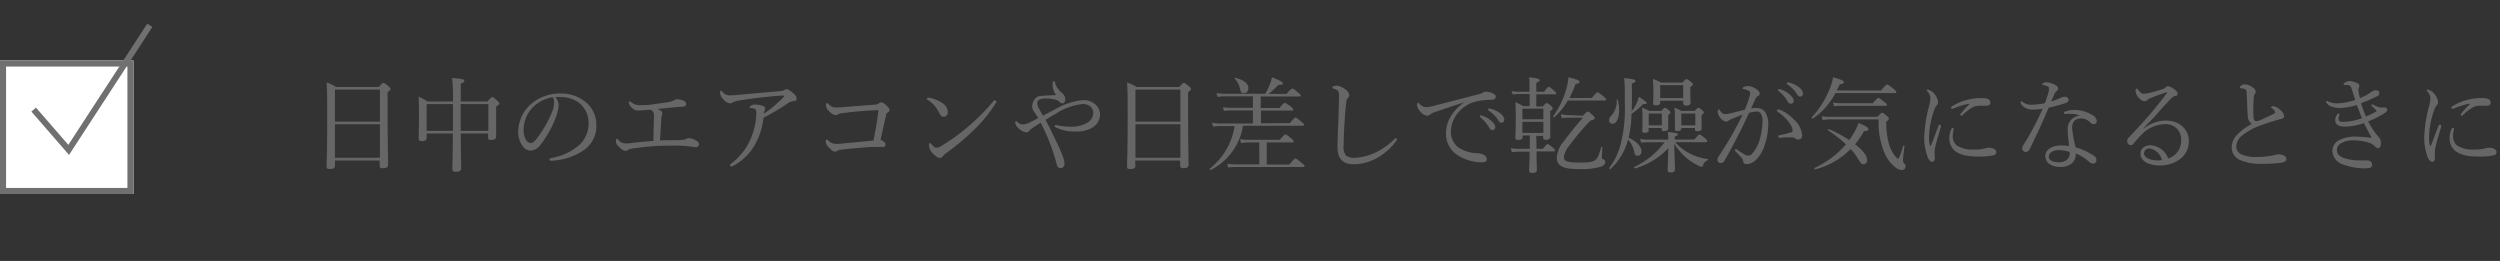 <svg xmlns="http://www.w3.org/2000/svg" width="412" height="43" viewBox="0 0 412 43"><rect x="0" y="0" width="412" height="43" fill="#333333" stroke="none"/><defs><style>.cls-1{isolation:isolate;}.cls-2{fill:#666;}.cls-3,.cls-5{fill:none;}.cls-4{fill:#fff;}.cls-5{stroke:#707070;}</style></defs><g id="レイヤー_2" data-name="レイヤー 2"><g id="レイヤー_1-2" data-name="レイヤー 1"><g id="日中のエアコンや日差しで乾燥が気になるときに" class="cls-1"><g class="cls-1"><path class="cls-2" d="M55.2,27.29c0,.41-.27.56-.82.56s-.56-.11-.56-.45c0-.89.1-2.13.1-7.82,0-3.11,0-4.63-.1-6a7.92,7.92,0,0,1,1.58.76h7c.6-.63.68-.68.78-.68s.24.05.85.56c.27.24.33.34.33.44s-.09.26-.48.51v3.39c0,5.45.08,7.83.08,8.58,0,.41-.27.58-.83.58s-.56-.14-.56-.48v-.78H55.2Zm7.41-12.52H55.2v5.28h7.41ZM55.2,26h7.41V20.48H55.2Z"/><path class="cls-2" d="M74.65,16.72a29.8,29.8,0,0,0-.14-3.87c1.82.17,2,.22,2,.47s0,.22-.58.46v2.94h4.41c.56-.64.66-.71.76-.71s.24,0,.85.59c.29.26.34.36.34.46s-.08.24-.53.51v1.21c0,2.31,0,3.4,0,3.74s-.27.54-.79.54-.53-.12-.53-.46V22H75.94c0,3.74.07,5.1.07,5.68,0,.42-.27.63-.85.63s-.61-.17-.61-.5.06-2,.08-5.81H70.31v.71c0,.36-.25.55-.8.55-.37,0-.52-.14-.52-.48s.06-1.49.06-3.92c0-1.36,0-2-.08-2.93a11.29,11.29,0,0,1,1.51.8Zm-4.34.43v4.42h4.34V17.15Zm5.61,4.42h4.56V17.15H75.92Z"/><path class="cls-2" d="M92.06,17.32a6.92,6.92,0,0,1-.45,2,17.23,17.23,0,0,1-2.43,4.4,2.26,2.26,0,0,1-1.71,1.1,1.57,1.57,0,0,1-1.28-.68,3.69,3.69,0,0,1-.78-2.51,6.18,6.18,0,0,1,1.6-4,7.27,7.27,0,0,1,5.44-2.22,6.24,6.24,0,0,1,3.94,1.31,4.84,4.84,0,0,1,1.89,3.86,4.78,4.78,0,0,1-1.84,4,10.13,10.13,0,0,1-5.66,1.91.24.24,0,0,1-.24-.21c0-.13.09-.18.31-.24a9.37,9.37,0,0,0,4.62-2.15A4.82,4.82,0,0,0,97,20.31a4.27,4.27,0,0,0-1.43-3.25A4.89,4.89,0,0,0,92.41,16a8.44,8.44,0,0,0-.9,0A2,2,0,0,1,92.06,17.32Zm-4.29.4a5.34,5.34,0,0,0-1.48,3.68A2.92,2.92,0,0,0,86.67,23a.94.94,0,0,0,.8.57c.35,0,.69-.3,1.19-1a18.61,18.61,0,0,0,2.43-4.42,3.83,3.83,0,0,0,.23-1.35,1.05,1.05,0,0,0-.27-.78A6.1,6.1,0,0,0,87.77,17.72Z"/><path class="cls-2" d="M111.18,23.1c.63,0,1,0,1.36-.07a1.81,1.81,0,0,0,.54-.12.8.8,0,0,1,.5-.15,2.94,2.94,0,0,1,1.32.52.62.62,0,0,1,.29.5.48.48,0,0,1-.52.47,7.52,7.52,0,0,1-1-.12A18,18,0,0,0,111,24c-.85,0-2.11,0-3.31.09s-2.21.22-3.35.37a1.76,1.76,0,0,0-.84.26.67.67,0,0,1-.39.13c-.37,0-.66-.18-1.2-.76a1.09,1.09,0,0,1-.41-.89c0-.2.07-.34.17-.34s.13.09.24.19a1.62,1.62,0,0,0,1.07.58,6,6,0,0,0,1.15-.07c1.09-.12,2.18-.24,3.56-.34,0-1.39.08-3.28.08-4.18a1,1,0,0,0-.14-.6,1.23,1.23,0,0,0-.39-.34l-.47,0c-.9.08-1.34.12-1.63.12a1.23,1.23,0,0,1-.94-.41,1.73,1.73,0,0,1-.59-.9c0-.12,0-.19.13-.19a.48.48,0,0,1,.29.12,2.18,2.18,0,0,0,1.51.49c.48,0,1.26,0,2.18-.15s1.85-.25,2.5-.36a3.17,3.17,0,0,0,.85-.29,1,1,0,0,1,.53-.17,2.48,2.48,0,0,1,1.22.33.49.49,0,0,1,.25.42.4.4,0,0,1-.32.43,4.87,4.87,0,0,1-.93.08c-1.11.1-2.26.22-3.42.34a2.76,2.76,0,0,1,.49.29.45.45,0,0,1,.26.41.87.87,0,0,1-.07.37,1.52,1.52,0,0,0-.09.45c-.08,1.15-.11,2.09-.22,3.67C109.63,23.11,110.42,23.1,111.18,23.1Z"/><path class="cls-2" d="M124.76,23.18A9,9,0,0,1,121,27.24a1.15,1.15,0,0,1-.51.19.19.19,0,0,1-.18-.19c0-.1.06-.18.23-.32a10,10,0,0,0,3.25-4.23,11.24,11.24,0,0,0,.85-4,1.09,1.09,0,0,0-.13-.67,1.44,1.44,0,0,0-.8-.22c-.11,0-.17,0-.17-.1s.12-.22.27-.32a1.07,1.07,0,0,1,.59-.14,3.72,3.72,0,0,1,1.33.22.47.47,0,0,1,.36.46,1.2,1.2,0,0,1-.09.29,2.48,2.48,0,0,0-.08.51A20.07,20.07,0,0,0,129.13,16a.21.21,0,0,0,.09-.18c0-.05-.07-.07-.21-.07-.49,0-2,.14-3.38.29-1.17.12-2.4.29-3.47.47a5.47,5.47,0,0,0-1.37.34.79.79,0,0,1-.51.19,1.89,1.89,0,0,1-1.16-.78,1.45,1.45,0,0,1-.44-.92c0-.2,0-.39.12-.39s.18.09.27.19a1.37,1.37,0,0,0,1.1.57,13.43,13.43,0,0,0,1.72-.1c2.16-.2,4.33-.39,6.49-.57a2,2,0,0,0,.79-.16.83.83,0,0,1,.44-.18c.25,0,.54.17,1,.56s.67.63.67,1-.17.34-.5.39a2.09,2.09,0,0,0-.95.37,35.85,35.85,0,0,1-4,2.38A12,12,0,0,1,124.76,23.18Z"/><path class="cls-2" d="M138.75,18.66a1.4,1.4,0,0,0-.66.19.77.77,0,0,1-.39.12c-.29,0-.7-.23-1.21-.79a1.28,1.28,0,0,1-.37-.86c0-.24.09-.33.17-.33s.14.07.32.22a1.46,1.46,0,0,0,1.07.5c.53,0,1,0,1.64-.09l4.84-.37a1.09,1.09,0,0,0,.65-.19.66.66,0,0,1,.42-.19c.22,0,.51.16.9.55s.48.56.48.73-.14.29-.38.44a.49.49,0,0,0-.2.39c-.29,1.21-.63,2.77-.92,4.08.56.21.82.46.82.73a.38.38,0,0,1-.41.43c-.27,0-.63,0-1.09,0s-1.15,0-2,.08c-1.35.1-2.6.22-3.73.36a1.42,1.42,0,0,0-.59.15,1,1,0,0,1-.53.17c-.29,0-.53-.2-1-.7a1.61,1.61,0,0,1-.51-.88c0-.29.1-.41.17-.41a.49.49,0,0,1,.27.16,1.73,1.73,0,0,0,1.32.56c.17,0,.63,0,1.48-.11,1.52-.13,3-.28,4.64-.44.33-1.65.6-3.09.82-5A55.65,55.65,0,0,0,138.75,18.66Z"/><path class="cls-2" d="M153.31,16.14a5.76,5.76,0,0,1,1.88.79,1.76,1.76,0,0,1,1,1.56.68.68,0,0,1-.64.75c-.36,0-.51-.14-.73-.58a7.54,7.54,0,0,0-.72-1.14,5.07,5.07,0,0,0-1.22-1.07.26.26,0,0,1-.14-.2c0-.07.09-.14.19-.14A2,2,0,0,1,153.31,16.14Zm10.89.6a.48.48,0,0,1-.12.3,24,24,0,0,1-3.77,4.56,43.45,43.45,0,0,1-4.44,3.69,2,2,0,0,0-.42.39.65.65,0,0,1-.55.34c-.39,0-.71-.29-1.08-.66a2.05,2.05,0,0,1-.73-1.36c0-.26.06-.43.18-.43s.12.05.24.19c.34.41.54.59.82.59a1.63,1.63,0,0,0,.79-.3,30.63,30.63,0,0,0,4.54-3.28,33.12,33.12,0,0,0,4.05-4.1.34.34,0,0,1,.24-.15C164.05,16.52,164.2,16.64,164.2,16.74Z"/><path class="cls-2" d="M173.71,18.11a11.72,11.72,0,0,1,4.71-1.61,2.93,2.93,0,0,1,2.17.77,2.3,2.3,0,0,1,.7,1.66,2.56,2.56,0,0,1-1.43,2.19,5,5,0,0,1-2.46.55A7,7,0,0,1,174,21c-.15-.08-.19-.13-.19-.23a.18.18,0,0,1,.17-.17.92.92,0,0,1,.29.05,10.67,10.67,0,0,0,2.38.23,5,5,0,0,0,2.43-.59,1.93,1.93,0,0,0,1.09-1.68,1.32,1.32,0,0,0-.41-1,1.86,1.86,0,0,0-1.32-.47A10,10,0,0,0,174,18.74l-1.71,1c.34.64.7,1.29,1,1.95.68,1.38,1.33,2.69,1.77,3.86a4.18,4.18,0,0,1,.37,1.39c0,.51-.29.77-.63.77s-.56-.2-.67-.7a32.28,32.28,0,0,0-1.67-4.79c-.29-.65-.61-1.31-.95-2-.36.22-.92.58-1.36.89a2.7,2.7,0,0,0-.53.44.55.55,0,0,1-.53.25,2,2,0,0,1-1.08-.52,1.78,1.78,0,0,1-.7-1c0-.22.08-.33.12-.33s.13.05.24.16a1.23,1.23,0,0,0,.9.39,3.21,3.21,0,0,0,1.37-.44c.31-.16.72-.36,1.14-.6a11,11,0,0,0-.63-1,1.48,1.48,0,0,1-.34-.92,1.89,1.89,0,0,1,.5-1.29,1.16,1.16,0,0,1,.86-.43c.75-.08,1.52-.1,2.57-.15a3.08,3.08,0,0,1-.58-1.7c0-.44.1-.59.24-.59s.15.13.2.32a2.46,2.46,0,0,0,.31.73,5.17,5.17,0,0,0,.78.87,1.31,1.31,0,0,1,.56,1.1c0,.34-.18.63-.47.63a.8.8,0,0,1-.58-.34,1.84,1.84,0,0,0-.92-.34,5.72,5.72,0,0,0-1-.12,3.48,3.48,0,0,0-1,.09c-.41.12-.64.32-.64.69a1.66,1.66,0,0,0,.23.78c.17.31.39.74.72,1.28C172.5,18.73,173.09,18.42,173.71,18.11Z"/><path class="cls-2" d="M187.12,27.29c0,.41-.27.56-.82.56s-.56-.11-.56-.45c0-.89.1-2.13.1-7.82,0-3.11,0-4.63-.1-6a7.92,7.92,0,0,1,1.58.76h7c.6-.63.68-.68.78-.68s.24.05.85.56c.27.24.33.34.33.44s-.09.26-.48.51v3.39c0,5.45.08,7.83.08,8.58,0,.41-.27.58-.83.58-.41,0-.56-.14-.56-.48v-.78h-7.41Zm7.41-12.52h-7.41v5.28h7.41ZM187.12,26h7.41V20.48h-7.41Z"/><path class="cls-2" d="M212.57,20.29c.7-.83.81-.92.92-.92s.23.09,1,.7c.32.27.41.37.41.48s0,.17-.22.17h-9.83A9.93,9.93,0,0,1,199.55,28c-.1.05-.27-.16-.17-.22a11,11,0,0,0,4.08-7h-2.25a8.8,8.8,0,0,0-1.29.08l-.19-.63a8.82,8.82,0,0,0,1.45.12h5.3V18.2h-3.6a8.62,8.62,0,0,0-1.17.08l-.17-.62a8,8,0,0,0,1.32.11h3.62v-1.9h-4.64a8.94,8.94,0,0,0-1.19.1l-.17-.64a8.33,8.33,0,0,0,1.35.12h6.68a9.93,9.93,0,0,0,.79-1.65,6.38,6.38,0,0,0,.33-1.07c1.34.56,1.78.78,1.78,1s-.2.25-.75.27a16.35,16.35,0,0,1-1.59,1.48H212c.73-.8.85-.87,1-.87s.24.07.95.66c.32.26.41.36.41.46s0,.17-.22.17h-6.38v1.9h3.08c.68-.78.8-.84.9-.84s.24.06,1,.62c.29.24.38.36.38.48s-.05.17-.22.17h-5.09v2.09Zm-.09,6.83c.77-.9.89-1,1-1s.25.07,1.05.74c.38.29.46.39.46.49s0,.17-.22.17h-11a10.76,10.76,0,0,0-1.36.08l-.17-.62a10.29,10.29,0,0,0,1.5.11h3.79V23.47H205.8a8.61,8.61,0,0,0-1.27.1l-.17-.64a7.27,7.27,0,0,0,1.43.11h5.13c.68-.81.82-.9.92-.9s.24.09.95.67c.34.27.41.4.41.51s0,.15-.22.15h-4.22v3.65Zm-8.1-12.4a3.74,3.74,0,0,0-.89-1.76c-.05-.05,0-.15.1-.13,1.57.37,2.14,1.07,2.14,1.65s-.27.86-.74.86S204.48,15.19,204.38,14.72Z"/><path class="cls-2" d="M220.42,24.25c0-1.07.07-2.68.14-4.33.05-1.35.08-2.67.12-4,0-.63-.07-.89-.32-1.06a3.06,3.06,0,0,0-.6-.27c-.14-.05-.2-.07-.2-.15s.06-.17.2-.22a1.66,1.66,0,0,1,.61-.1,2.81,2.81,0,0,1,1.38.64,1.38,1.38,0,0,1,.61.92.7.7,0,0,1-.24.48.85.85,0,0,0-.24.54c-.1.82-.2,1.85-.28,3.21-.11,1.58-.17,3.25-.17,4.13a2.17,2.17,0,0,0,.42,1.62,2.42,2.42,0,0,0,1.48.35,9.37,9.37,0,0,0,3.81-1.1,11.77,11.77,0,0,0,2.67-2,.35.35,0,0,1,.22-.13.18.18,0,0,1,.18.15.49.49,0,0,1-.13.34A10.19,10.19,0,0,1,227,26a8,8,0,0,1-3.88,1.07C221.46,27.09,220.42,26.29,220.42,24.25Z"/><path class="cls-2" d="M241.47,16.82c-1.87.58-3.79,1.23-5.1,1.69a2.16,2.16,0,0,0-.73.39.64.64,0,0,1-.46.17,1.67,1.67,0,0,1-1.14-.72,1.82,1.82,0,0,1-.51-1c0-.24.07-.42.15-.42a.3.3,0,0,1,.22.13,1.53,1.53,0,0,0,1.28.6,6.39,6.39,0,0,0,1-.19l7.51-1.94a2.13,2.13,0,0,0,.67-.25,1.07,1.07,0,0,1,.57-.17,2.78,2.78,0,0,1,1.11.29c.24.1.46.27.46.52s-.17.51-.6.53a11.13,11.13,0,0,0-3,.37,5.54,5.54,0,0,0-2.45,1.58,5,5,0,0,0-1.34,3.3,3.22,3.22,0,0,0,1.17,2.55,5.79,5.79,0,0,0,3.11,1,2.29,2.29,0,0,1,1.18.29.77.77,0,0,1,.45.73c0,.29-.18.49-.9.49a7.47,7.47,0,0,1-4-1.26,4.1,4.1,0,0,1-1.82-3.36,5.5,5.5,0,0,1,.76-2.91,7.38,7.38,0,0,1,2.37-2.43Zm2.82,2.26a4,4,0,0,1,1.48.85c.41.36.65.67.65,1a.47.47,0,0,1-.48.51c-.22,0-.41-.15-.56-.46A6.11,6.11,0,0,0,244,19.37a.26.26,0,0,1-.12-.17A.18.18,0,0,1,244,19,1.31,1.31,0,0,1,244.29,19.08Zm1.48-1.14a4.09,4.09,0,0,1,1.36.67,1.56,1.56,0,0,1,.78,1.07.48.48,0,0,1-.46.54c-.22,0-.36-.08-.54-.41a5.28,5.28,0,0,0-1.57-1.59.25.25,0,0,1-.12-.17.17.17,0,0,1,.17-.17A2.4,2.4,0,0,1,245.77,17.94Z"/><path class="cls-2" d="M253.22,24.52h1.05c.54-.69.66-.76.78-.76s.24.07.87.58c.25.22.34.34.34.44s-.05.17-.22.17h-2.82c0,1.38.06,2.6.06,3s-.25.55-.74.55S252,28.35,252,28s.07-1.05.07-2.58V25h-1.86a6,6,0,0,0-1.08.1L249,24.4a4.9,4.9,0,0,0,1.25.12h1.86V22.33h-1.19v.26c0,.32-.22.47-.67.47s-.52-.12-.52-.44.07-1,.07-3.16c0-1.18,0-1.84-.07-2.62a7.43,7.43,0,0,1,1.29.65h1.07v-2h-1.78a4.14,4.14,0,0,0-1,.1L249.1,15a5.56,5.56,0,0,0,1.18.12h1.78v-.68a13,13,0,0,0-.07-1.71c1.57.18,1.74.32,1.74.49s-.12.24-.55.41v1.49h1.28c.56-.73.68-.8.78-.8s.24.07.88.63c.26.22.34.33.34.43s0,.17-.22.17h-3.06v2h1.06c.46-.5.54-.56.64-.56s.24.06.72.45c.23.21.3.31.3.41s-.08.26-.41.44v1.06c0,2,0,2.9,0,3.18s-.22.51-.68.51-.5-.12-.5-.39v-.26h-1.13Zm1.13-6.61h-3.46v1.74h3.46Zm-3.46,4h3.46V20.07h-3.46Zm11.45-5.77c.7-.85.84-.93.94-.93s.22.08,1,.68c.32.27.41.41.41.51s-.07.17-.24.17h-6.07a11.37,11.37,0,0,1-2.21,2.74c-.09.08-.27-.07-.2-.17a14.23,14.23,0,0,0,2.14-4.41,10.26,10.26,0,0,0,.37-2c1.43.36,1.82.51,1.82.75s-.12.25-.66.37a17.78,17.78,0,0,1-1,2.31Zm-1.46,2.93c.56-.6.66-.68.77-.68s.32.12.81.58c.29.25.36.4.36.52s-.2.29-.71.38a39.69,39.69,0,0,0-3.39,4,4.11,4.11,0,0,0-1,2c0,.68.54.92,2.56.92,1.74,0,2.31-.12,2.74-.51.24-.22.46-.63.87-2.06,0-.08.18-.07.18,0,0,.46-.08,1.26-.08,1.61s0,.34.29.45a.44.44,0,0,1,.25.44c0,.32-.22.56-.71.75a11.44,11.44,0,0,1-3.72.39c-2.69,0-3.54-.58-3.54-1.94a4.71,4.71,0,0,1,1.17-2.65c.65-.89,1.86-2.42,3.13-3.88h-2.36a6.11,6.11,0,0,0-1.12.09l-.16-.65a6.41,6.41,0,0,0,1.3.14Z"/><path class="cls-2" d="M265.18,19.76a.9.9,0,0,1,.31-.64,3.58,3.58,0,0,0,.95-2.67c0-.07.16-.09.17,0a6.91,6.91,0,0,1,.22,1.74c0,1.29-.44,2.21-1.1,2.21A.57.57,0,0,1,265.18,19.76Zm3.76-4.33c0,1.14,0,2.09-.05,2.94a7.23,7.23,0,0,0,.85-1.41,5.61,5.61,0,0,0,.34-1c1,.64,1.31.88,1.31,1s-.17.22-.63.19a9.76,9.76,0,0,1-1.89,1.62,19.18,19.18,0,0,1-.47,3.92c1.27.58,2.12,1.46,2.12,2.23,0,.44-.24.75-.64.75s-.45-.21-.57-.68a4.36,4.36,0,0,0-1-2,5.54,5.54,0,0,1-.17.58,10.15,10.15,0,0,1-2.72,4.28c-.09.09-.29-.1-.22-.18a10.73,10.73,0,0,0,1.85-3.76,24,24,0,0,0,.72-6.82c0-2.46,0-3.35-.12-4.23,1.64.2,1.87.27,1.87.48s-.12.23-.6.44Zm7.14,8a8.14,8.14,0,0,0,2.23,1.78,9.17,9.17,0,0,0,3.14,1c.09,0,.07.15,0,.19a1.22,1.22,0,0,0-.76.8c-.07.22-.14.28-.24.28a1.4,1.4,0,0,1-.58-.2,9.35,9.35,0,0,1-2.17-1.45,11.39,11.39,0,0,1-1.79-2.12c.07,2.55.12,3.76.12,4.18s-.25.53-.71.53-.49-.14-.49-.44.06-1.58.11-3.56a12.19,12.19,0,0,1-5.49,3.34c-.12,0-.23-.19-.13-.24a13.12,13.12,0,0,0,5-4.08h-2.86a6.19,6.19,0,0,0-1,.08l-.17-.64a5.17,5.17,0,0,0,1.2.13h3.44v-.17a9,9,0,0,0-.07-1.08c1.41.11,1.65.2,1.65.37s-.09.2-.5.37V23h3.2c.65-.76.78-.83.88-.83s.24.07.89.61c.29.24.37.38.37.48s0,.17-.22.17Zm-4.37-2c0,.32-.2.46-.66.46-.29,0-.41-.11-.41-.36s.05-.66.05-1.94a17.52,17.52,0,0,0-.08-1.85,12.93,12.93,0,0,1,1.2.54h2c.38-.46.46-.51.56-.51s.22.05.65.39c.2.17.27.27.27.38s-.07.2-.36.42v.48c0,1.09,0,1.58,0,1.71,0,.33-.26.46-.67.46s-.42-.1-.42-.37v-.15h-2.16Zm2.16-2.72h-2.16v1.95h2.16Zm-.27-1.8c0,.32-.22.45-.66.45s-.51-.1-.51-.4.05-.56.05-1.91a16.07,16.07,0,0,0-.1-2.05,9.59,9.59,0,0,1,1.37.61h3.5c.5-.51.58-.58.68-.58s.24.07.73.46c.26.22.33.3.33.41s-.09.23-.43.46V15c0,1.24.05,1.77.05,1.91,0,.34-.25.49-.73.49-.32,0-.49-.12-.49-.39V16.6H273.6Zm3.79-2.88H273.6v2.13h3.79Zm-.31,7.12c0,.33-.23.46-.61.46s-.44-.13-.44-.39c0-.1,0-.35,0-1.17s0-1.5-.08-2.3a7.16,7.16,0,0,1,1.15.53h2.2c.39-.46.49-.51.59-.51s.22.05.63.39c.22.17.27.29.27.39s-.05.17-.37.43v.46c0,1.09,0,1.58,0,1.71,0,.35-.22.48-.63.48s-.46-.1-.46-.39v-.15h-2.31Zm2.31-2.44h-2.31v1.95h2.31Z"/><path class="cls-2" d="M289.58,17.81a1.57,1.57,0,0,1,1.34.7,3.55,3.55,0,0,1,.49,2,11,11,0,0,1-.66,3.6,5.6,5.6,0,0,1-1.32,2.18,2.26,2.26,0,0,1-1.52.76c-.39,0-.56-.1-.63-.44A1.13,1.13,0,0,0,287,26c-.27-.32-.58-.65-1-1.07a.22.22,0,0,1-.08-.17c0-.07.08-.19.17-.19a.28.28,0,0,1,.18.09c.5.34.91.61,1.35.86a1,1,0,0,0,.49.12.9.9,0,0,0,.65-.32A5.9,5.9,0,0,0,290,23a11.28,11.28,0,0,0,.45-2.89,2.36,2.36,0,0,0-.29-1.43.78.78,0,0,0-.73-.29,4.59,4.59,0,0,0-1.18.21c-.52,1.08-1,2.15-1.51,3.14-.88,1.72-1.65,3.21-2.57,4.78a.62.62,0,0,1-.59.34.51.51,0,0,1-.55-.48,1.07,1.07,0,0,1,.22-.63c1-1.51,1.93-3,2.78-4.61.44-.83.81-1.52,1.15-2.24-.63.22-1.29.49-1.78.7a1.91,1.91,0,0,0-.5.25.59.59,0,0,1-.42.19,1.18,1.18,0,0,1-.77-.41,1.91,1.91,0,0,1-.64-1.19c0-.19.08-.41.17-.41s.1,0,.18.16c.31.39.57.63.84.63a5.46,5.46,0,0,0,1.22-.22c.6-.14,1.24-.31,2.06-.53A17.53,17.53,0,0,0,288.3,16a1.81,1.81,0,0,0,.12-.66c0-.15,0-.24-.25-.39a2.52,2.52,0,0,0-.75-.26c-.17,0-.24-.07-.24-.15s.1-.15.22-.22a1.48,1.48,0,0,1,.61-.14,2.69,2.69,0,0,1,1.7.72.7.7,0,0,1,.28.56c0,.17-.11.29-.33.39a1.09,1.09,0,0,0-.4.54c-.21.46-.45.95-.68,1.48A5.06,5.06,0,0,1,289.58,17.81ZM296.34,23a.8.8,0,0,1-.49-.18,1,1,0,0,0-.63-.19c-.54,0-1.14,0-1.92.09a.22.22,0,0,1-.24-.23c0-.1.05-.17.19-.2a13.13,13.13,0,0,0,1.9-.48c.21-.06.28-.11.28-.3a2.77,2.77,0,0,0-.58-1.31A7.4,7.4,0,0,0,293,18.45a.35.35,0,0,1-.17-.23c0-.09.1-.17.25-.17a.36.36,0,0,1,.16,0,6.73,6.73,0,0,1,2.38,1.62A4,4,0,0,1,297,22.31C297,22.82,296.67,23,296.34,23Zm-2.87-8.26a3.86,3.86,0,0,1,1.48.85c.41.36.65.67.65,1a.47.47,0,0,1-.48.51c-.22,0-.41-.15-.56-.46a6.11,6.11,0,0,0-1.43-1.63.26.26,0,0,1-.12-.17.18.18,0,0,1,.19-.17A1.31,1.31,0,0,1,293.47,14.78ZM295,13.65a3.87,3.87,0,0,1,1.36.66,1.56,1.56,0,0,1,.78,1.07.48.48,0,0,1-.46.54c-.22,0-.35-.08-.54-.41a5.36,5.36,0,0,0-1.56-1.59.22.22,0,0,1-.12-.17.16.16,0,0,1,.17-.17A1.76,1.76,0,0,1,295,13.65Z"/><path class="cls-2" d="M310,14.92c.78-.94.92-1,1-1s.24.06,1.05.73c.39.32.46.42.46.52s-.05.17-.22.17h-9.82a11.12,11.12,0,0,1-3.71,4.19c-.1.06-.27-.11-.19-.19a15.1,15.1,0,0,0,3.08-5,7.63,7.63,0,0,0,.44-1.61c1.29.36,1.79.59,1.79.8s-.17.3-.7.37c-.15.36-.32.72-.49,1ZM307.7,26.38a.62.62,0,0,1-.58.69c-.3,0-.51-.2-.88-.83A9.08,9.08,0,0,0,305,24.56a12.79,12.79,0,0,1-5.85,3.35c-.11,0-.2-.19-.1-.24a15.15,15.15,0,0,0,5.17-3.89,22.67,22.67,0,0,0-2.94-2.28c-.09-.05,0-.26.12-.22a21,21,0,0,1,3.36,1.8,14.44,14.44,0,0,0,1.06-1.72,9.69,9.69,0,0,0,.47-1.09c1.19.48,1.62.75,1.62,1s-.17.33-.72.33a15.76,15.76,0,0,1-1.47,2.19C307,24.73,307.7,25.68,307.7,26.38Zm1.72-7.13c.58-.61.66-.68.76-.68s.22.07.78.55c.28.22.33.32.33.42s-.07.27-.44.51a13.44,13.44,0,0,0,.49,3.79,5.88,5.88,0,0,0,1,1.92c.2.26.34.39.47.39s.33-.45.85-2.15c0-.09.22,0,.21.05-.21,1.56-.26,2.19-.26,2.36a.66.66,0,0,0,.24.56.61.61,0,0,1,.19.46.59.59,0,0,1-.63.59,1.82,1.82,0,0,1-1-.4,6.07,6.07,0,0,1-1.92-2.6,13.26,13.26,0,0,1-.9-5.34h-8a5.73,5.73,0,0,0-1.21.12l-.17-.65a8.71,8.71,0,0,0,1.36.1Zm-7.36-2.36a6.14,6.14,0,0,0,1.25.12h5.32c.69-.78.82-.88.92-.88s.26.1,1,.68c.33.25.41.35.41.46s-.07.17-.24.17h-7.38a5.92,5.92,0,0,0-1.08.08Z"/><path class="cls-2" d="M319.65,20.55a.21.21,0,0,1,.21.18.68.68,0,0,1,0,.17c-.41,1.36-.73,2.43-.88,3.1a4.74,4.74,0,0,0-.17,1.08c0,.31.05.87.05,1.11s-.19.48-.41.48-.53-.19-.78-.8a9.38,9.38,0,0,1-.56-3.22,22.53,22.53,0,0,1,.76-5,6.86,6.86,0,0,0,.26-1.4,1.69,1.69,0,0,0-.51-1.2.24.24,0,0,1-.09-.17c0-.07.07-.12.16-.12a2,2,0,0,1,1.24.9,2.2,2.2,0,0,1,.46,1.17.75.75,0,0,1-.24.56,2.39,2.39,0,0,0-.39.75,13.72,13.72,0,0,0-.85,4.38,5.42,5.42,0,0,0,.12,1.38c0,.09.06.12.12.12s.08,0,.11-.12c.4-1,.8-2.11,1.21-3.16C319.48,20.6,319.57,20.55,319.65,20.55Zm1.94.69c.07-.12.12-.17.2-.17s.19.05.19.16a5.65,5.65,0,0,0-.17,1.12,2,2,0,0,0,.63,1.6,4.77,4.77,0,0,0,2.91.69,6.84,6.84,0,0,0,1.2-.07,5.68,5.68,0,0,0,.63-.13,2.76,2.76,0,0,1,.65-.09,2.45,2.45,0,0,1,.7.14.66.66,0,0,1,.45.58.51.51,0,0,1-.42.51,9.6,9.6,0,0,1-2.36.22c-1.41,0-3.08-.1-4.1-1a2.6,2.6,0,0,1-.85-2A3.79,3.79,0,0,1,321.59,21.24Zm2.79-4.13a11.77,11.77,0,0,0-2.38.75.73.73,0,0,1-.26.08.18.18,0,0,1-.2-.18c0-.12.07-.19.2-.27a8.78,8.78,0,0,1,2.3-1,9.76,9.76,0,0,1,2.56-.33c1.18,0,1.41.38,1.41.75s-.23.51-.68.51c-.23,0-.69,0-1,0a2.88,2.88,0,0,0-1.09.19,6.78,6.78,0,0,0-1.8,1.36.29.29,0,0,1-.21.1.2.2,0,0,1-.17-.15.32.32,0,0,1,.1-.22,13.34,13.34,0,0,1,1.3-1.43C324.55,17.15,324.53,17.08,324.38,17.11Z"/><path class="cls-2" d="M335.07,18.06a2.64,2.64,0,0,1-1.19-.23A1.86,1.86,0,0,1,333,17a.38.38,0,0,1,0-.17.16.16,0,0,1,.13-.14c.07,0,.12,0,.21.11a2.17,2.17,0,0,0,1.43.46A10.75,10.75,0,0,0,337,17a15.88,15.88,0,0,0,.58-1.79,2.25,2.25,0,0,0,.1-.59.43.43,0,0,0-.32-.41,3.46,3.46,0,0,0-.7-.22c-.07,0-.1,0-.1-.09s.07-.13.14-.18a1,1,0,0,1,.62-.16,3.63,3.63,0,0,1,1.45.48c.25.17.41.29.41.54a.52.52,0,0,1-.27.44,1.86,1.86,0,0,0-.46.75c-.12.26-.28.61-.41.95a10.34,10.34,0,0,0,1.38-.52,2.31,2.31,0,0,1,.81-.26c.44,0,.68.22.68.51s-.17.43-.63.58-1.63.49-2.67.73c-1,2.4-2,4.54-3.12,6.82a.69.69,0,0,1-.62.46.58.58,0,0,1-.61-.62,1,1,0,0,1,.22-.56,45.08,45.08,0,0,0,3.13-5.91A14.78,14.78,0,0,1,335.07,18.06Zm7.72,1a3.38,3.38,0,0,0-1.5-.29,6.22,6.22,0,0,0-.8,0,1,1,0,0,1-.22,0,.18.18,0,0,1-.15-.19c0-.07.07-.14.17-.17a4.38,4.38,0,0,1,1.58-.29,5.68,5.68,0,0,1,2.92.82,1.38,1.38,0,0,1,.77,1,.52.52,0,0,1-.51.53.8.8,0,0,1-.51-.23,2.37,2.37,0,0,0-1.41-.73c-.82,0-1.65.24-1.65,1.58a19.71,19.71,0,0,0,.58,3.18,11.2,11.2,0,0,1,3.09,1.45.82.82,0,0,1,.34.66.54.54,0,0,1-.56.58,1,1,0,0,1-.63-.29,9.06,9.06,0,0,0-2.21-1.39,2,2,0,0,1-.64,1.63,2.78,2.78,0,0,1-2,.59c-1.4,0-2.38-.71-2.38-1.78s1.12-1.75,2.58-1.75a7.14,7.14,0,0,1,1.33.1c-.07-.88-.22-1.8-.22-2.63a2.16,2.16,0,0,1,2-2.38Zm-3.37,5.67c-.95,0-1.78.38-1.78,1.07,0,.52.47.94,1.65.94a1.94,1.94,0,0,0,1.34-.42,1.35,1.35,0,0,0,.46-1,1.33,1.33,0,0,0,0-.26A5.24,5.24,0,0,0,339.42,24.74Z"/><path class="cls-2" d="M353.28,21.21a5.83,5.83,0,0,1,3.57-1.34c2.5,0,3.87,1.56,3.87,3.4,0,2.56-2.31,4-4.81,4-1.85,0-3.16-.77-3.16-1.92,0-.92.77-1.41,1.7-1.41a3.26,3.26,0,0,1,2.86,2.17,3,3,0,0,0,2.14-2.94,2.49,2.49,0,0,0-2.69-2.7,5.44,5.44,0,0,0-3.84,1.73,13.43,13.43,0,0,0-1.33,1.5.53.53,0,0,1-.42.22.63.63,0,0,1-.61-.66.87.87,0,0,1,.29-.62c1.31-1.41,2.72-2.87,3.94-4.37.73-.9,1.43-1.75,2.28-2.87.12-.15.07-.18,0-.18a1.65,1.65,0,0,0-.32.08c-.77.25-1.64.58-2.32.85a1.25,1.25,0,0,0-.57.36.67.67,0,0,1-.46.18,1.33,1.33,0,0,1-.85-.49,1.9,1.9,0,0,1-.62-1.24c0-.17.11-.36.21-.36s.14.07.22.19c.37.49.61.66.9.66a3.76,3.76,0,0,0,.88-.12c.77-.18,1.48-.39,2.25-.64a1.08,1.08,0,0,0,.51-.31.53.53,0,0,1,.39-.17,2.4,2.4,0,0,1,1.07.53c.34.24.51.46.51.73s-.14.29-.44.36-.32.12-.7.49c-.56.56-1.26,1.29-2.26,2.47-.63.73-1.55,1.61-2.23,2.37Zm1,3.26a.83.83,0,0,0-.94.78c0,.7.9,1.18,2.26,1.18a3.78,3.78,0,0,0,.68-.05A2.51,2.51,0,0,0,354.25,24.47Z"/><path class="cls-2" d="M370.43,19c-.08-.89-.1-2.14-.17-3.57,0-.37,0-.49-.15-.63a.93.93,0,0,0-.48-.22l-.41-.05c-.08,0-.11,0-.11-.1a.4.4,0,0,1,.2-.29,1,1,0,0,1,.63-.24,2.54,2.54,0,0,1,1.48.65.78.78,0,0,1,.32.61.61.61,0,0,1-.19.4,1,1,0,0,0-.12.41,23.28,23.28,0,0,0-.05,3.27c0,.44.16.73.43.73a1.82,1.82,0,0,0,.56-.12c.73-.32,1.63-.73,2.36-1.12.15-.09.22-.14.22-.26s-.25-.46-.54-.64c-.1-.07-.15-.09-.15-.14s.17-.2.35-.2a2.27,2.27,0,0,1,1.24.69,1.46,1.46,0,0,1,.58.92c0,.31-.25.44-.53.51s-.59.15-.95.26c-.86.25-1.78.56-2.72.91a10.64,10.64,0,0,0-2.53,1.4,2.47,2.47,0,0,0-1.16,2,1.44,1.44,0,0,0,.85,1.27,6,6,0,0,0,2.72.41,13,13,0,0,0,2.55-.26,4.94,4.94,0,0,1,.85-.18,1.87,1.87,0,0,1,.73.15c.38.17.56.37.56.65s-.2.49-.93.61a24.8,24.8,0,0,1-3.18.17,8.32,8.32,0,0,1-3.53-.63,2.25,2.25,0,0,1-1.38-2.09,3,3,0,0,1,.83-2,9.76,9.76,0,0,1,2.47-1.85A1.71,1.71,0,0,1,370.43,19Z"/><path class="cls-2" d="M389.91,19.2a11.56,11.56,0,0,0,1.65-.81c.07-.05.09-.09.09-.14s0-.08-.09-.14-.37-.35-.64-.59c-.09-.07-.12-.12-.12-.19a.17.17,0,0,1,.15-.13c.07,0,.12,0,.24.1a3.6,3.6,0,0,0,.73.32,1.51,1.51,0,0,0,.53.1,3.7,3.7,0,0,1,.56,0c.27,0,.4.17.4.36a.54.54,0,0,1-.3.47A14.47,14.47,0,0,1,390.27,20a12.31,12.31,0,0,0,1.55,2.37,1.56,1.56,0,0,1,.56,1.22c0,.61-.27.82-.44.82a.57.57,0,0,1-.46-.21,2.63,2.63,0,0,0-1.09-.69,9.1,9.1,0,0,0-2.55-.38,4,4,0,0,0-2,.46,1.31,1.31,0,0,0-.72,1.06c0,.64.28,1.13,1.36,1.46a8.46,8.46,0,0,0,2.33.32l1.23,0a1,1,0,0,1,.63.17.7.7,0,0,1,.25.56.47.47,0,0,1-.37.5,5.15,5.15,0,0,1-1.09.08,9.81,9.81,0,0,1-3.15-.58,2.47,2.47,0,0,1-1.93-2.27,2,2,0,0,1,1-1.74,5.79,5.79,0,0,1,2.94-.63c.57,0,1.62.09,2.52.19-.34-.66-.77-1.44-1.26-2.43a10.07,10.07,0,0,1-3.11.59c-1,0-1.63-.32-1.63-1.08a1.54,1.54,0,0,1,.32-.9c.1-.14.19-.16.24-.16s.15,0,.15.12a.38.38,0,0,1-.05.19,1.29,1.29,0,0,0-.1.53c0,.35.14.51.85.51a9.47,9.47,0,0,0,3-.6c-.29-.73-.54-1.39-.85-2.17a10.55,10.55,0,0,1-2.73.49,3.7,3.7,0,0,1-1.36-.21,1.62,1.62,0,0,1-.89-.61.4.4,0,0,1-.08-.2.14.14,0,0,1,.15-.14.48.48,0,0,1,.2.09,3.35,3.35,0,0,0,1.69.29,10.35,10.35,0,0,0,2.77-.56c-.16-.53-.43-1.3-.61-1.86-.14-.39-.26-.56-.68-.59a4.28,4.28,0,0,0-.51,0c-.07,0-.12,0-.12-.09a.31.31,0,0,1,.12-.23,1.38,1.38,0,0,1,.88-.33,3.73,3.73,0,0,1,1.07.26c.34.12.53.34.53.49a.89.89,0,0,1-.1.39.74.74,0,0,0-.06.44c.06.43.16.89.24,1.23a7.68,7.68,0,0,0,1.31-.63c.27-.16.41-.29.63-.43a1.44,1.44,0,0,1,.66-.24c.41,0,.6.21.6.46s-.07.41-.41.56A24.55,24.55,0,0,1,389.1,17,18.43,18.43,0,0,0,389.91,19.2Z"/><path class="cls-2" d="M402.1,20.55a.21.21,0,0,1,.21.18.68.68,0,0,1,0,.17c-.41,1.36-.73,2.43-.88,3.1a4.74,4.74,0,0,0-.17,1.08c0,.31,0,.87,0,1.11s-.19.48-.41.48-.53-.19-.78-.8a9.38,9.38,0,0,1-.56-3.22,22.53,22.53,0,0,1,.76-5,6.86,6.86,0,0,0,.26-1.4,1.74,1.74,0,0,0-.51-1.2.24.24,0,0,1-.09-.17c0-.07.07-.12.16-.12a2,2,0,0,1,1.24.9,2.2,2.2,0,0,1,.46,1.17.75.75,0,0,1-.24.56,2.39,2.39,0,0,0-.39.75,13.72,13.72,0,0,0-.85,4.38,5.42,5.42,0,0,0,.12,1.38c0,.09.06.12.11.12s.09,0,.12-.12c.39-1,.8-2.11,1.21-3.16C401.93,20.6,402,20.55,402.1,20.55Zm1.94.69c.07-.12.12-.17.2-.17s.19.05.19.16a5.65,5.65,0,0,0-.17,1.12,2,2,0,0,0,.63,1.6,4.77,4.77,0,0,0,2.91.69,6.84,6.84,0,0,0,1.2-.07,5.68,5.68,0,0,0,.63-.13,2.76,2.76,0,0,1,.65-.09,2.33,2.33,0,0,1,.69.14.66.66,0,0,1,.46.58.51.51,0,0,1-.42.51,9.6,9.6,0,0,1-2.36.22c-1.41,0-3.08-.1-4.1-1a2.6,2.6,0,0,1-.85-2A3.79,3.79,0,0,1,404,21.24Zm2.79-4.13a11.77,11.77,0,0,0-2.38.75.73.73,0,0,1-.26.08.18.18,0,0,1-.2-.18c0-.12.07-.19.2-.27a8.78,8.78,0,0,1,2.3-1,9.76,9.76,0,0,1,2.56-.33c1.18,0,1.41.38,1.41.75s-.23.51-.67.51c-.24,0-.7,0-1,0a2.88,2.88,0,0,0-1.09.19,6.78,6.78,0,0,0-1.8,1.36.29.29,0,0,1-.21.1.2.2,0,0,1-.17-.15.32.32,0,0,1,.1-.22A13.34,13.34,0,0,1,407,17.2C407,17.15,407,17.08,406.83,17.11Z"/></g></g><rect class="cls-3" x="0.42" width="411.58" height="43"/><g id="長方形_48" data-name="長方形 48"><rect class="cls-4" y="9.97" width="22" height="22"/><rect class="cls-5" x="0.5" y="10.47" width="21" height="21"/></g><path id="パス_466" data-name="パス 466" class="cls-5" d="M5.55,18.06l5.77,6.64L24.69,4.17"/></g></g></svg>